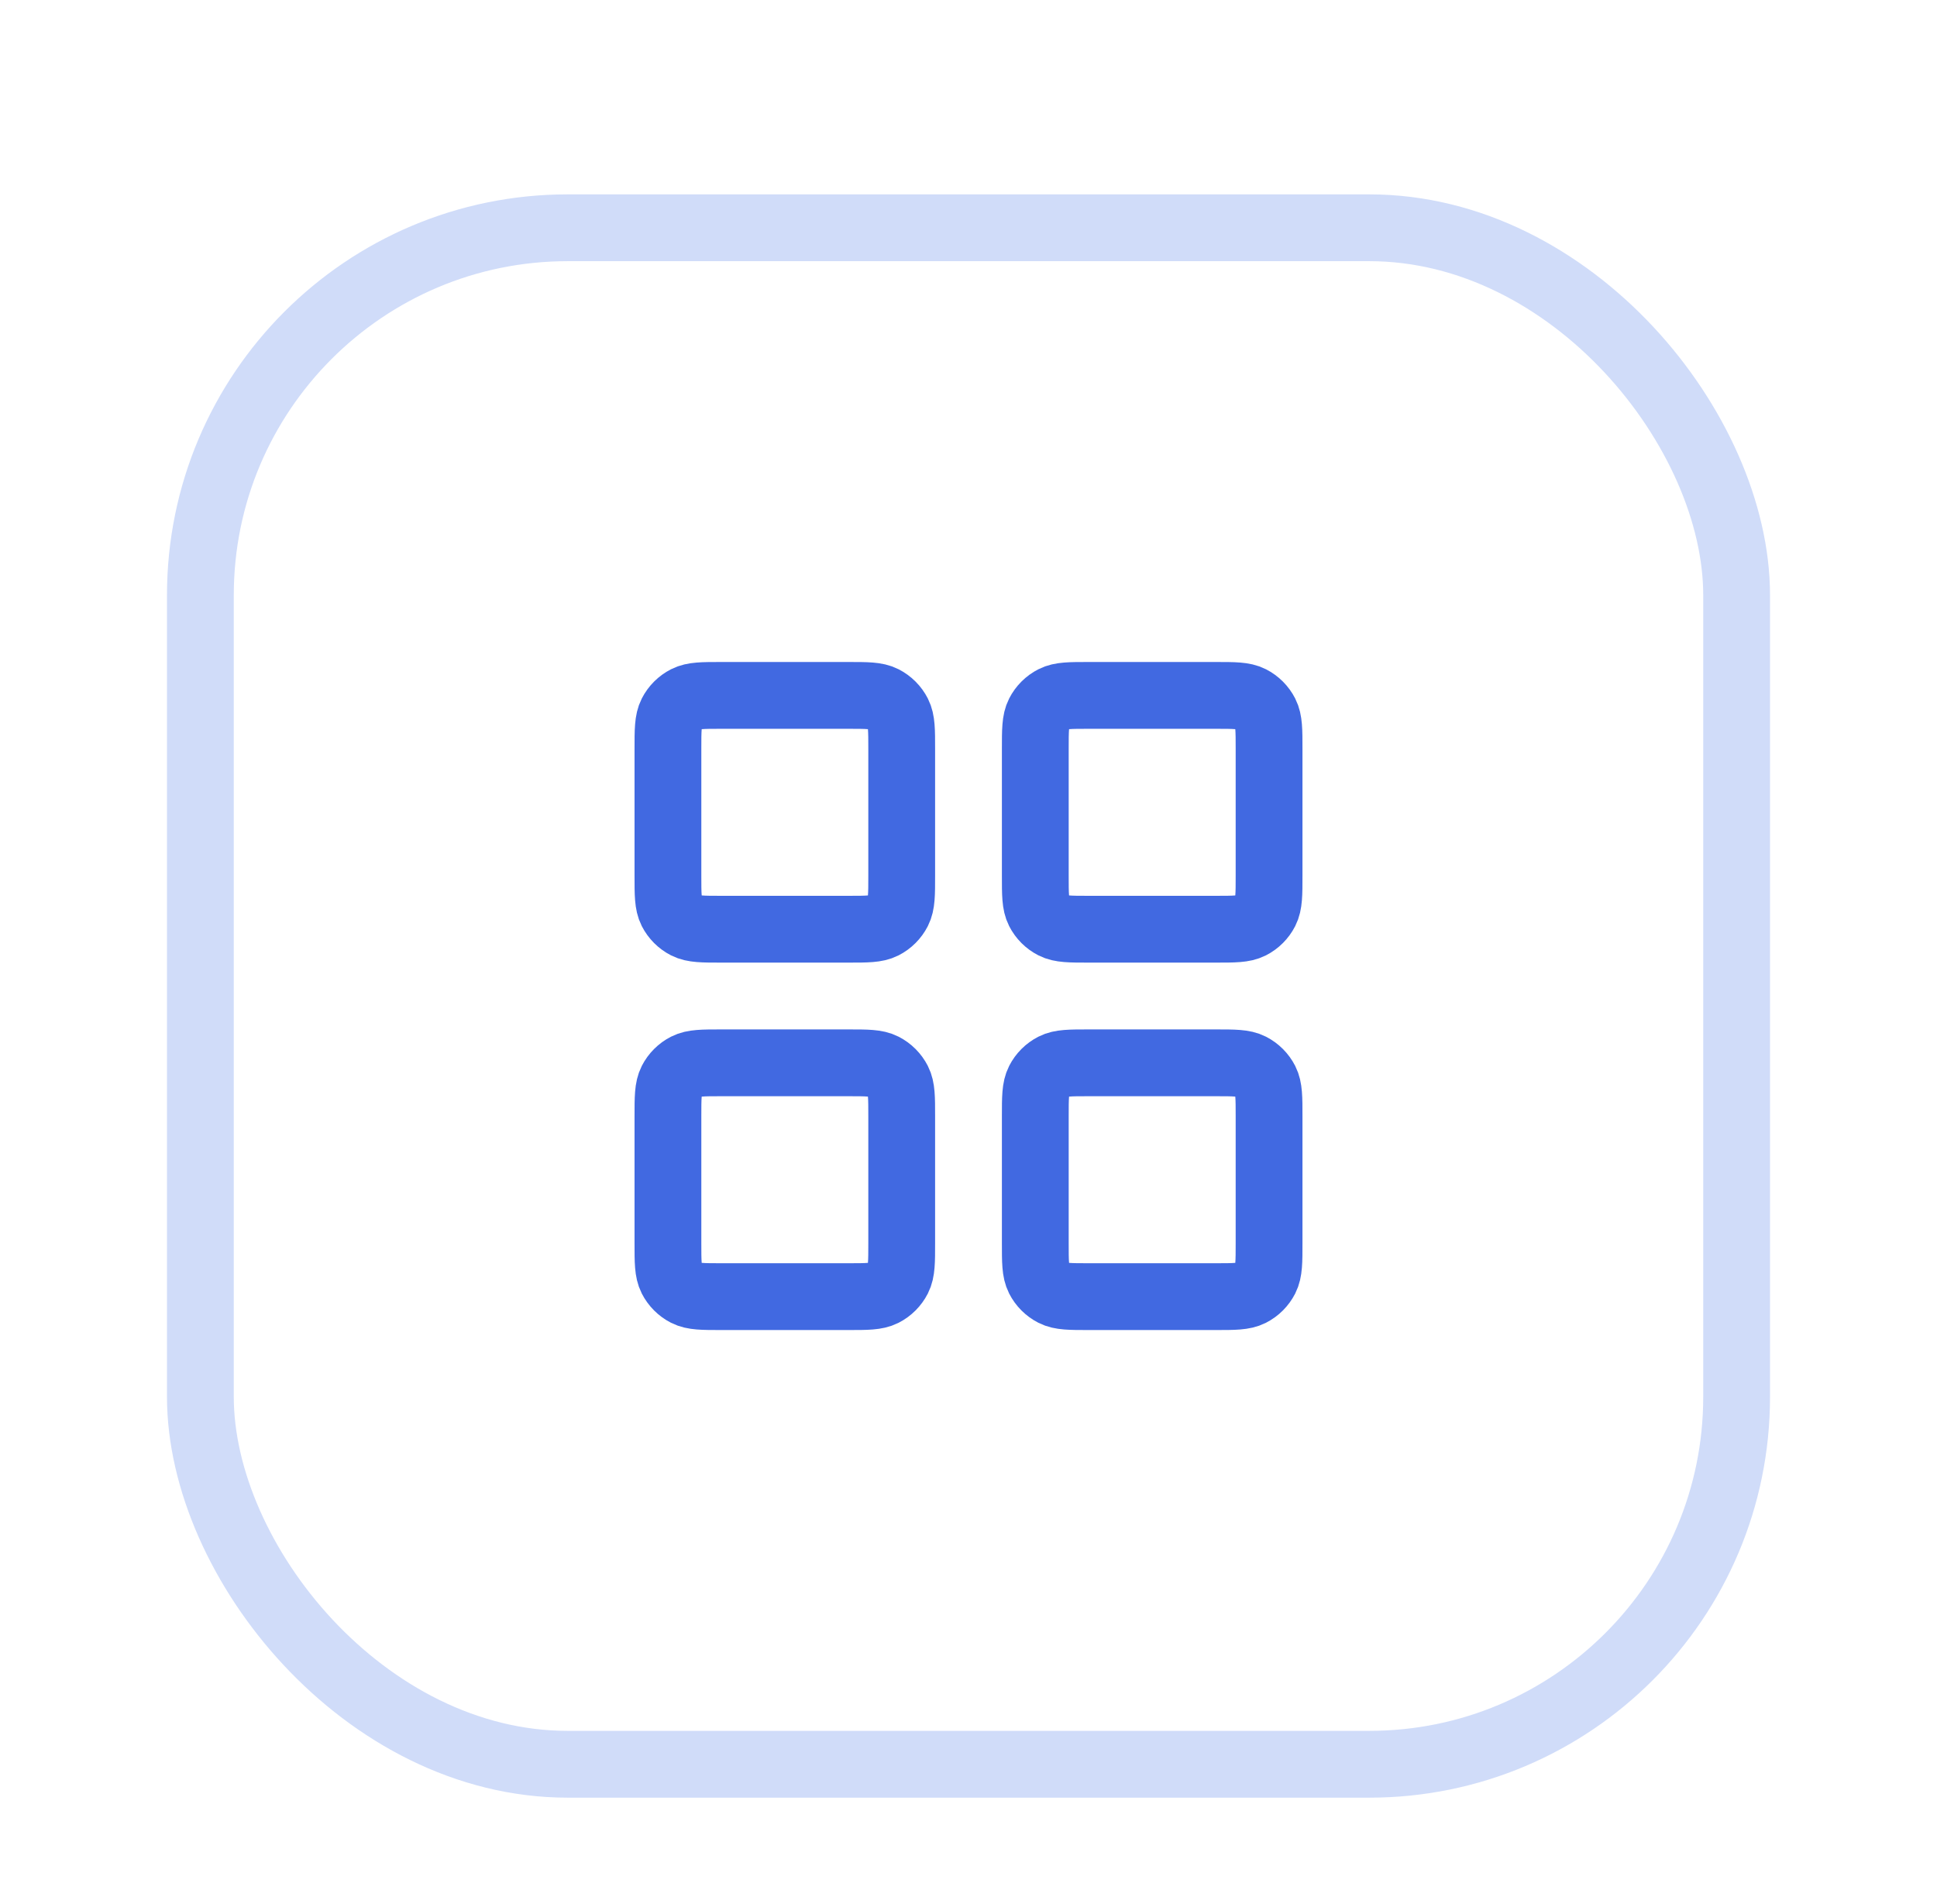 <?xml version="1.0" encoding="UTF-8"?> <svg xmlns="http://www.w3.org/2000/svg" width="58" height="57" viewBox="0 0 58 57" fill="none"><g filter="url(#filter0_dd_5080_5519)"><rect x="5" width="48" height="48" rx="12" fill="white"></rect><rect x="6" y="1" width="46" height="46" rx="11" stroke="#D0DCF9" stroke-width="2"></rect><path d="M25.4 15H21.6C21.04 15 20.76 15 20.546 15.109C20.358 15.205 20.205 15.358 20.109 15.546C20 15.76 20 16.04 20 16.6V20.4C20 20.96 20 21.24 20.109 21.454C20.205 21.642 20.358 21.795 20.546 21.891C20.76 22 21.04 22 21.6 22H25.4C25.96 22 26.24 22 26.454 21.891C26.642 21.795 26.795 21.642 26.891 21.454C27 21.24 27 20.96 27 20.4V16.6C27 16.04 27 15.76 26.891 15.546C26.795 15.358 26.642 15.205 26.454 15.109C26.24 15 25.96 15 25.4 15Z" stroke="#4169E1" stroke-width="2" stroke-linecap="round" stroke-linejoin="round"></path><path d="M36.4 15H32.6C32.04 15 31.76 15 31.546 15.109C31.358 15.205 31.205 15.358 31.109 15.546C31 15.76 31 16.04 31 16.6V20.4C31 20.96 31 21.24 31.109 21.454C31.205 21.642 31.358 21.795 31.546 21.891C31.76 22 32.04 22 32.6 22H36.4C36.96 22 37.24 22 37.454 21.891C37.642 21.795 37.795 21.642 37.891 21.454C38 21.24 38 20.96 38 20.4V16.6C38 16.04 38 15.76 37.891 15.546C37.795 15.358 37.642 15.205 37.454 15.109C37.24 15 36.96 15 36.4 15Z" stroke="#4169E1" stroke-width="2" stroke-linecap="round" stroke-linejoin="round"></path><path d="M36.4 26H32.6C32.04 26 31.76 26 31.546 26.109C31.358 26.205 31.205 26.358 31.109 26.546C31 26.76 31 27.04 31 27.6V31.4C31 31.96 31 32.24 31.109 32.454C31.205 32.642 31.358 32.795 31.546 32.891C31.76 33 32.04 33 32.6 33H36.4C36.96 33 37.24 33 37.454 32.891C37.642 32.795 37.795 32.642 37.891 32.454C38 32.24 38 31.96 38 31.4V27.6C38 27.04 38 26.76 37.891 26.546C37.795 26.358 37.642 26.205 37.454 26.109C37.24 26 36.96 26 36.4 26Z" stroke="#4169E1" stroke-width="2" stroke-linecap="round" stroke-linejoin="round"></path><path d="M25.4 26H21.6C21.04 26 20.76 26 20.546 26.109C20.358 26.205 20.205 26.358 20.109 26.546C20 26.76 20 27.04 20 27.6V31.4C20 31.96 20 32.24 20.109 32.454C20.205 32.642 20.358 32.795 20.546 32.891C20.76 33 21.04 33 21.6 33H25.4C25.96 33 26.24 33 26.454 32.891C26.642 32.795 26.795 32.642 26.891 32.454C27 32.24 27 31.96 27 31.4V27.6C27 27.04 27 26.76 26.891 26.546C26.795 26.358 26.642 26.205 26.454 26.109C26.24 26 25.96 26 25.4 26Z" stroke="#4169E1" stroke-width="2" stroke-linecap="round" stroke-linejoin="round"></path></g><defs><filter id="filter0_dd_5080_5519" x="0.636" y="-1.19209e-07" width="56.727" height="56.727" filterUnits="userSpaceOnUse" color-interpolation-filters="sRGB"><feFlood flood-opacity="0" result="BackgroundImageFix"></feFlood><feColorMatrix in="SourceAlpha" type="matrix" values="0 0 0 0 0 0 0 0 0 0 0 0 0 0 0 0 0 0 127 0" result="hardAlpha"></feColorMatrix><feMorphology radius="0.727" operator="erode" in="SourceAlpha" result="effect1_dropShadow_5080_5519"></feMorphology><feOffset dy="1.455"></feOffset><feGaussianBlur stdDeviation="1.091"></feGaussianBlur><feColorMatrix type="matrix" values="0 0 0 0 0.063 0 0 0 0 0.094 0 0 0 0 0.157 0 0 0 0.05 0"></feColorMatrix><feBlend mode="normal" in2="BackgroundImageFix" result="effect1_dropShadow_5080_5519"></feBlend><feColorMatrix in="SourceAlpha" type="matrix" values="0 0 0 0 0 0 0 0 0 0 0 0 0 0 0 0 0 0 127 0" result="hardAlpha"></feColorMatrix><feMorphology radius="1.455" operator="erode" in="SourceAlpha" result="effect2_dropShadow_5080_5519"></feMorphology><feOffset dy="4.364"></feOffset><feGaussianBlur stdDeviation="2.909"></feGaussianBlur><feColorMatrix type="matrix" values="0 0 0 0 0.063 0 0 0 0 0.094 0 0 0 0 0.157 0 0 0 0.1 0"></feColorMatrix><feBlend mode="normal" in2="effect1_dropShadow_5080_5519" result="effect2_dropShadow_5080_5519"></feBlend><feBlend mode="normal" in="SourceGraphic" in2="effect2_dropShadow_5080_5519" result="shape"></feBlend></filter></defs></svg> 
